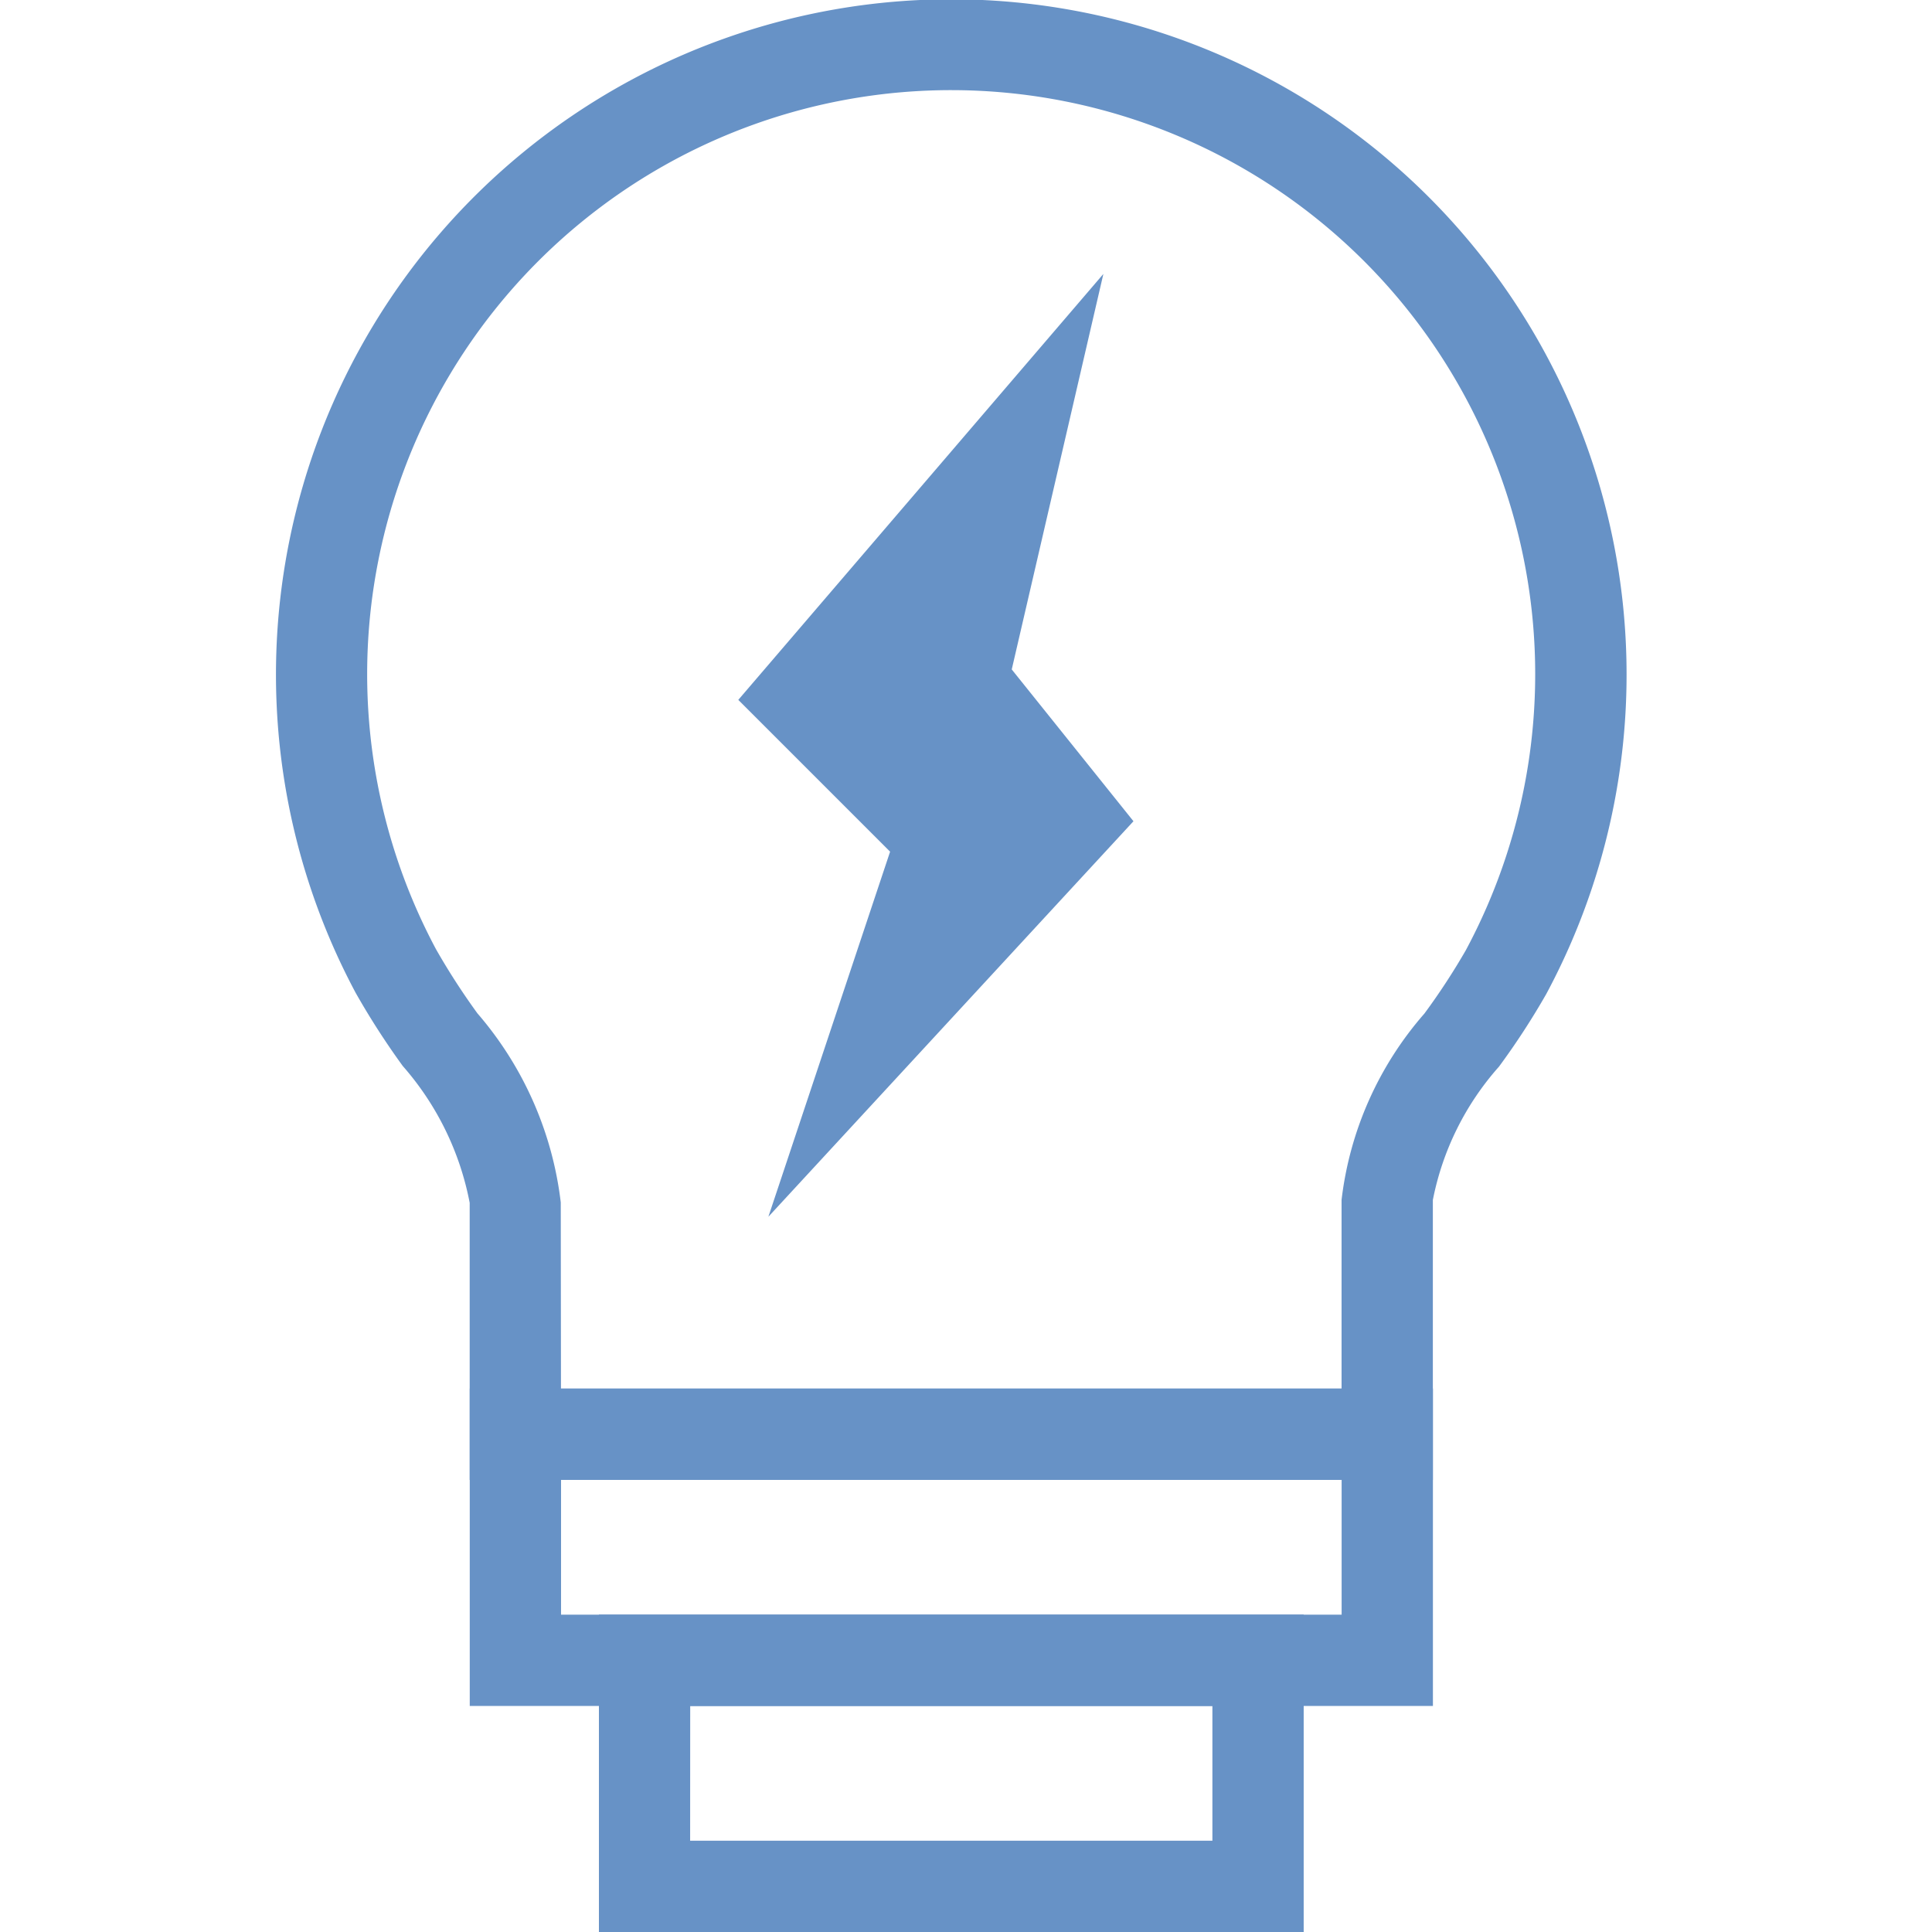 <svg id="dgx_icon10" xmlns="http://www.w3.org/2000/svg" width="28" height="28" viewBox="0 0 28 28">
  <rect id="長方形_421" data-name="長方形 421" width="28" height="28" fill="none"/>
  <g id="グループ_156" data-name="グループ 156" transform="translate(4)">
    <path id="パス_84" data-name="パス 84" d="M406.57,135.445H392.611v-4.016a4.2,4.2,0,0,0-.97-1.983,11.147,11.147,0,0,1-.683-1.061,9.787,9.787,0,1,1,17.255.019,10.743,10.743,0,0,1-.685,1.052,4.089,4.089,0,0,0-.958,1.932Zm-12.636-1.323h11.313v-2.735a4.983,4.983,0,0,1,1.2-2.7,9.734,9.734,0,0,0,.6-.917,8.464,8.464,0,1,0-14.924-.016,9.991,9.991,0,0,0,.6.929,5.107,5.107,0,0,1,1.208,2.741Z" transform="translate(-389.804 -113.997)" fill="#6792c6"/>
    <path id="パス_85" data-name="パス 85" d="M410.13,164.239H396.171v-4.6H410.13Zm-12.636-1.323h11.313v-1.953H397.494Z" transform="translate(-393.363 -139.515)" fill="#6792c6"/>
    <path id="パス_86" data-name="パス 86" d="M410.631,171.669H400.417v-4.6h10.214Zm-8.892-1.323h7.569v-1.953H401.74Z" transform="translate(-395.737 -143.669)" fill="#6792c6"/>
    <path id="パス_87" data-name="パス 87" d="M410.291,123,405,129.173l2.2,2.2-1.764,5.291,5.291-5.732-1.764-2.2Z" transform="translate(-398.3 -119.03)" fill="#6792c6" fill-rule="evenodd"/>
  </g>
</svg>
